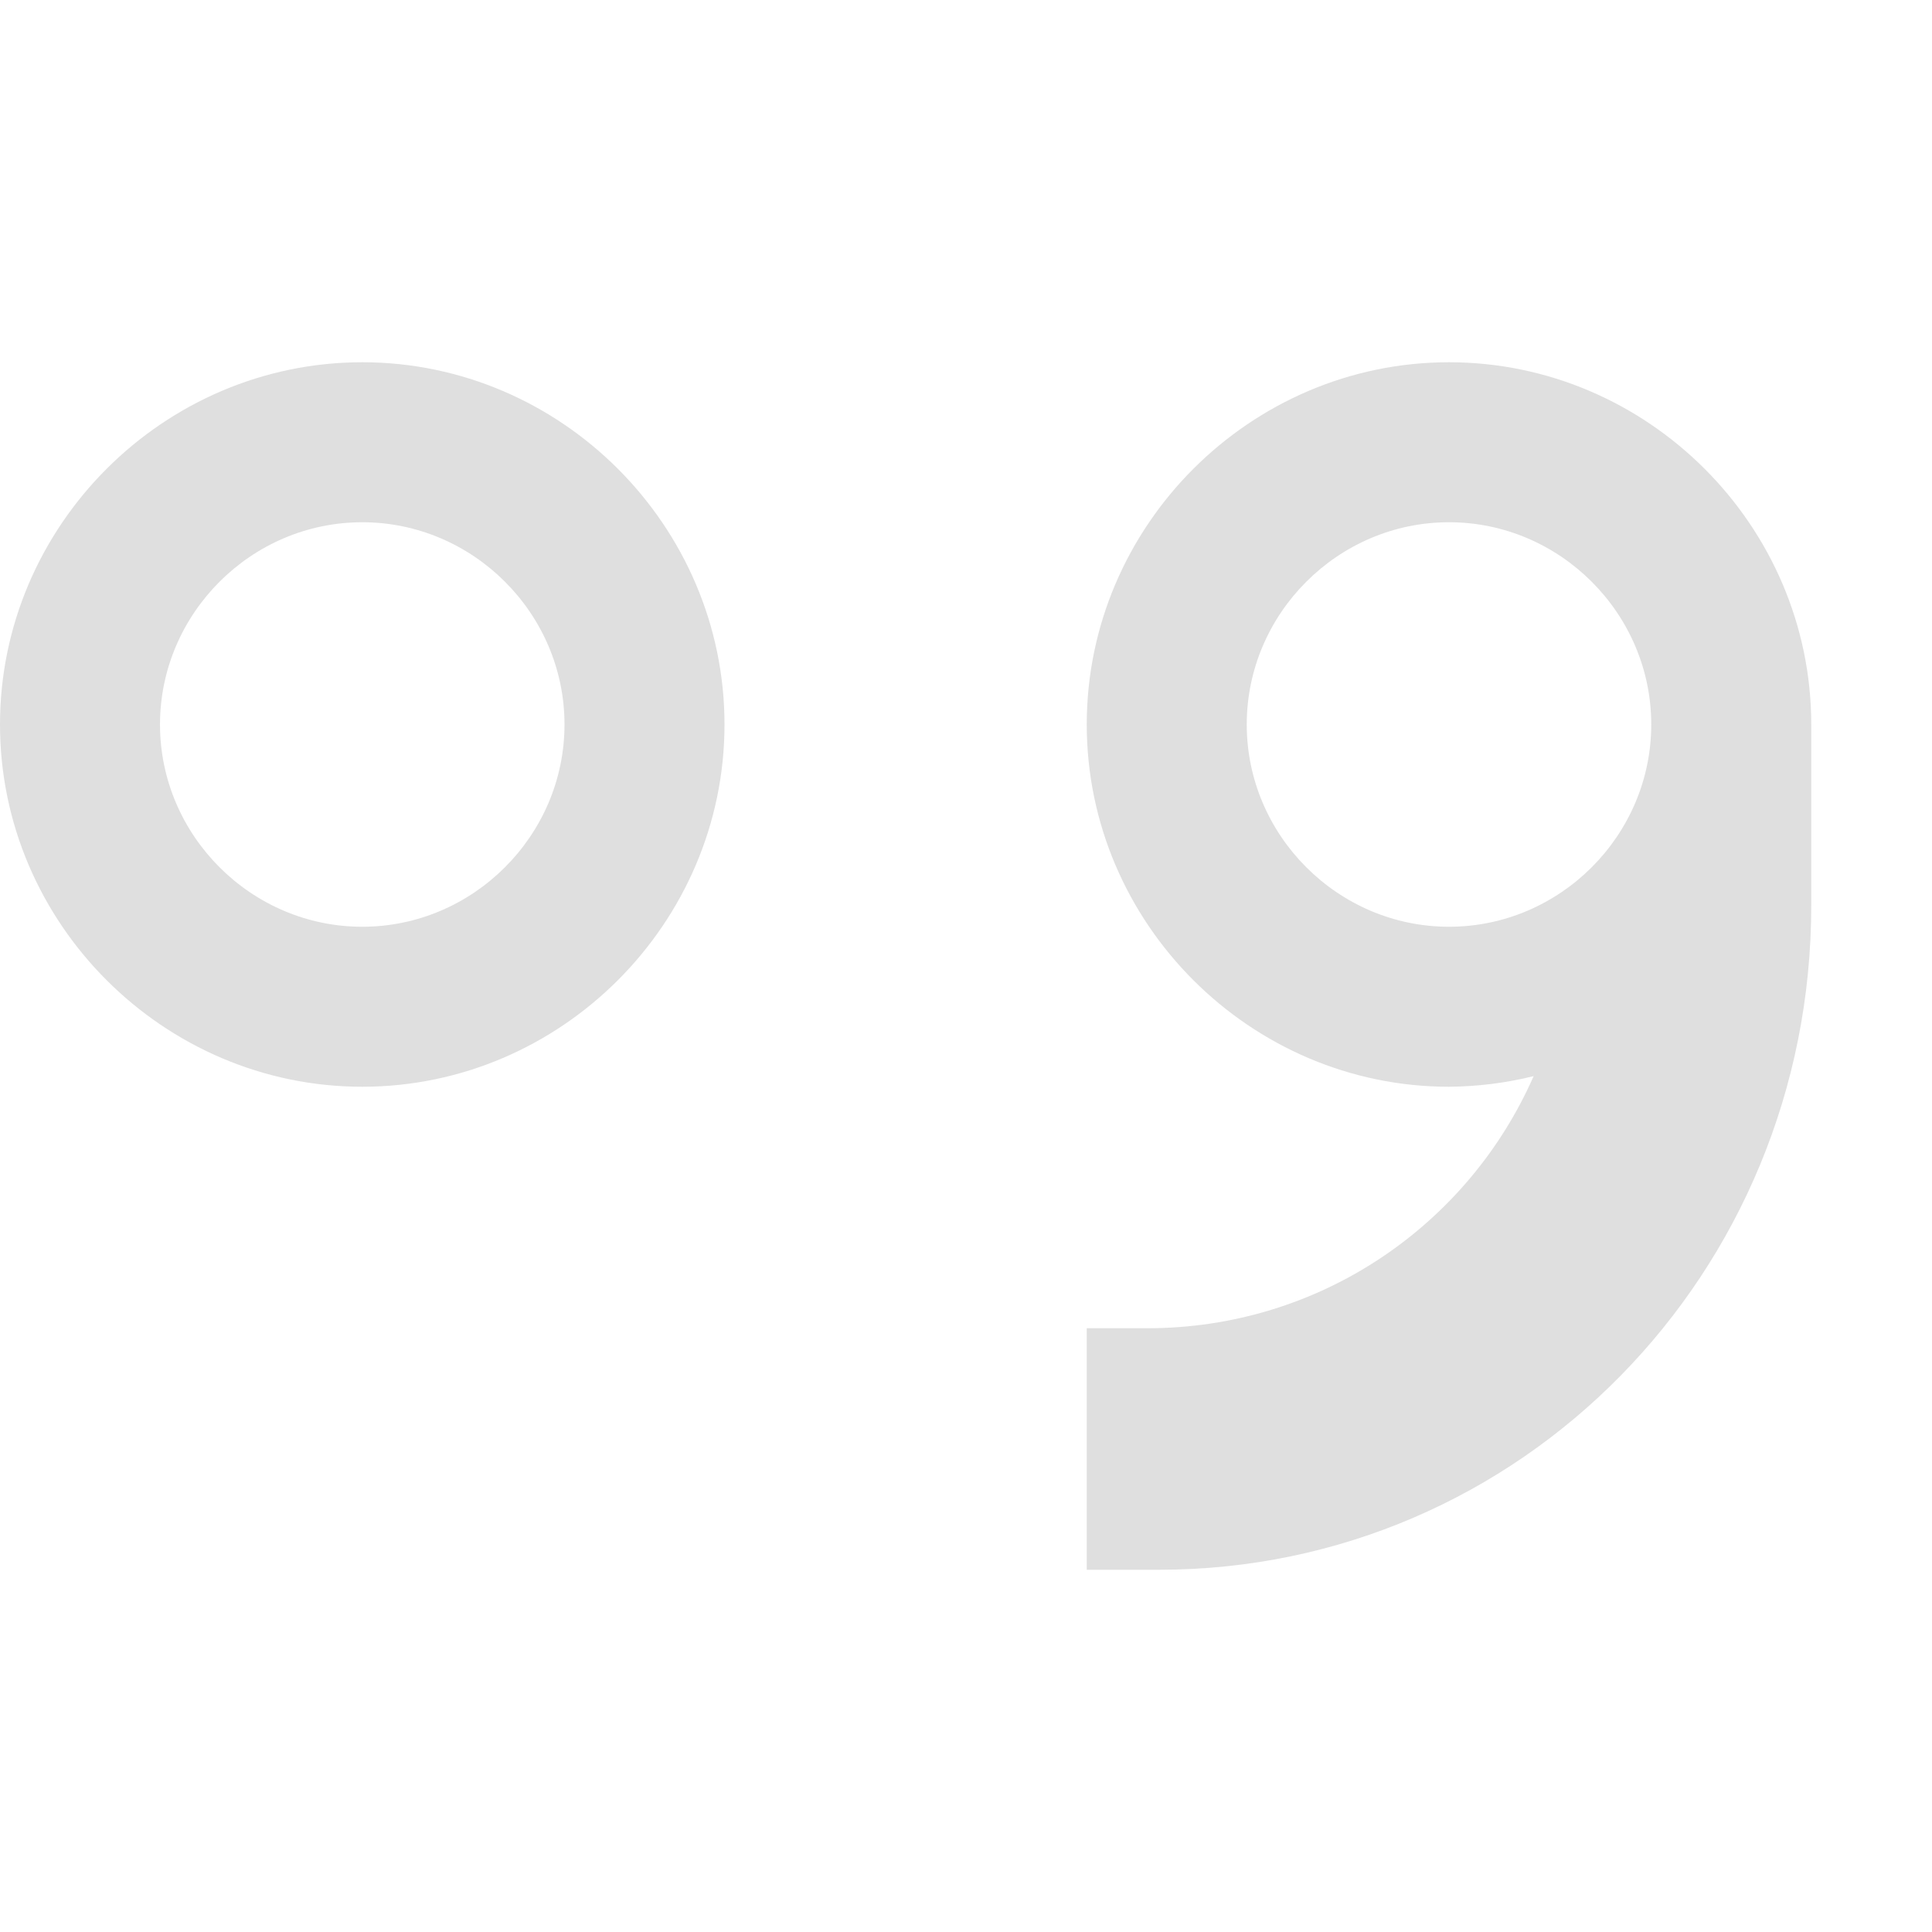 <svg style="clip-rule:evenodd;fill-rule:evenodd;stroke-linejoin:round;stroke-miterlimit:2" viewBox="0 0 16 16" xmlns="http://www.w3.org/2000/svg">
 <path d="m3 3c-1.646 0-3 1.354-3 3s1.354 3 3 3 3-1.354 3-3-1.354-3-3-3zm9 0c-1.646 0-3 1.354-3 3s1.354 3 3 3c0.236-2e-3 0.472-0.031 0.701-0.088-0.541 1.231-1.766 2.088-3.201 2.088h-0.5v2h0.6c2.991 0 5.4-2.453 5.4-5.5v-1.5c0-1.646-1.354-3-3-3zm-9 1.325c0.919 0 1.675 0.756 1.675 1.675s-0.756 1.675-1.675 1.675-1.675-0.756-1.675-1.675 0.756-1.675 1.675-1.675zm9 0c0.919 0 1.675 0.756 1.675 1.675s-0.756 1.675-1.675 1.675-1.675-0.756-1.675-1.675 0.756-1.675 1.675-1.675z" fill="#dfdfdf"/>
</svg>
